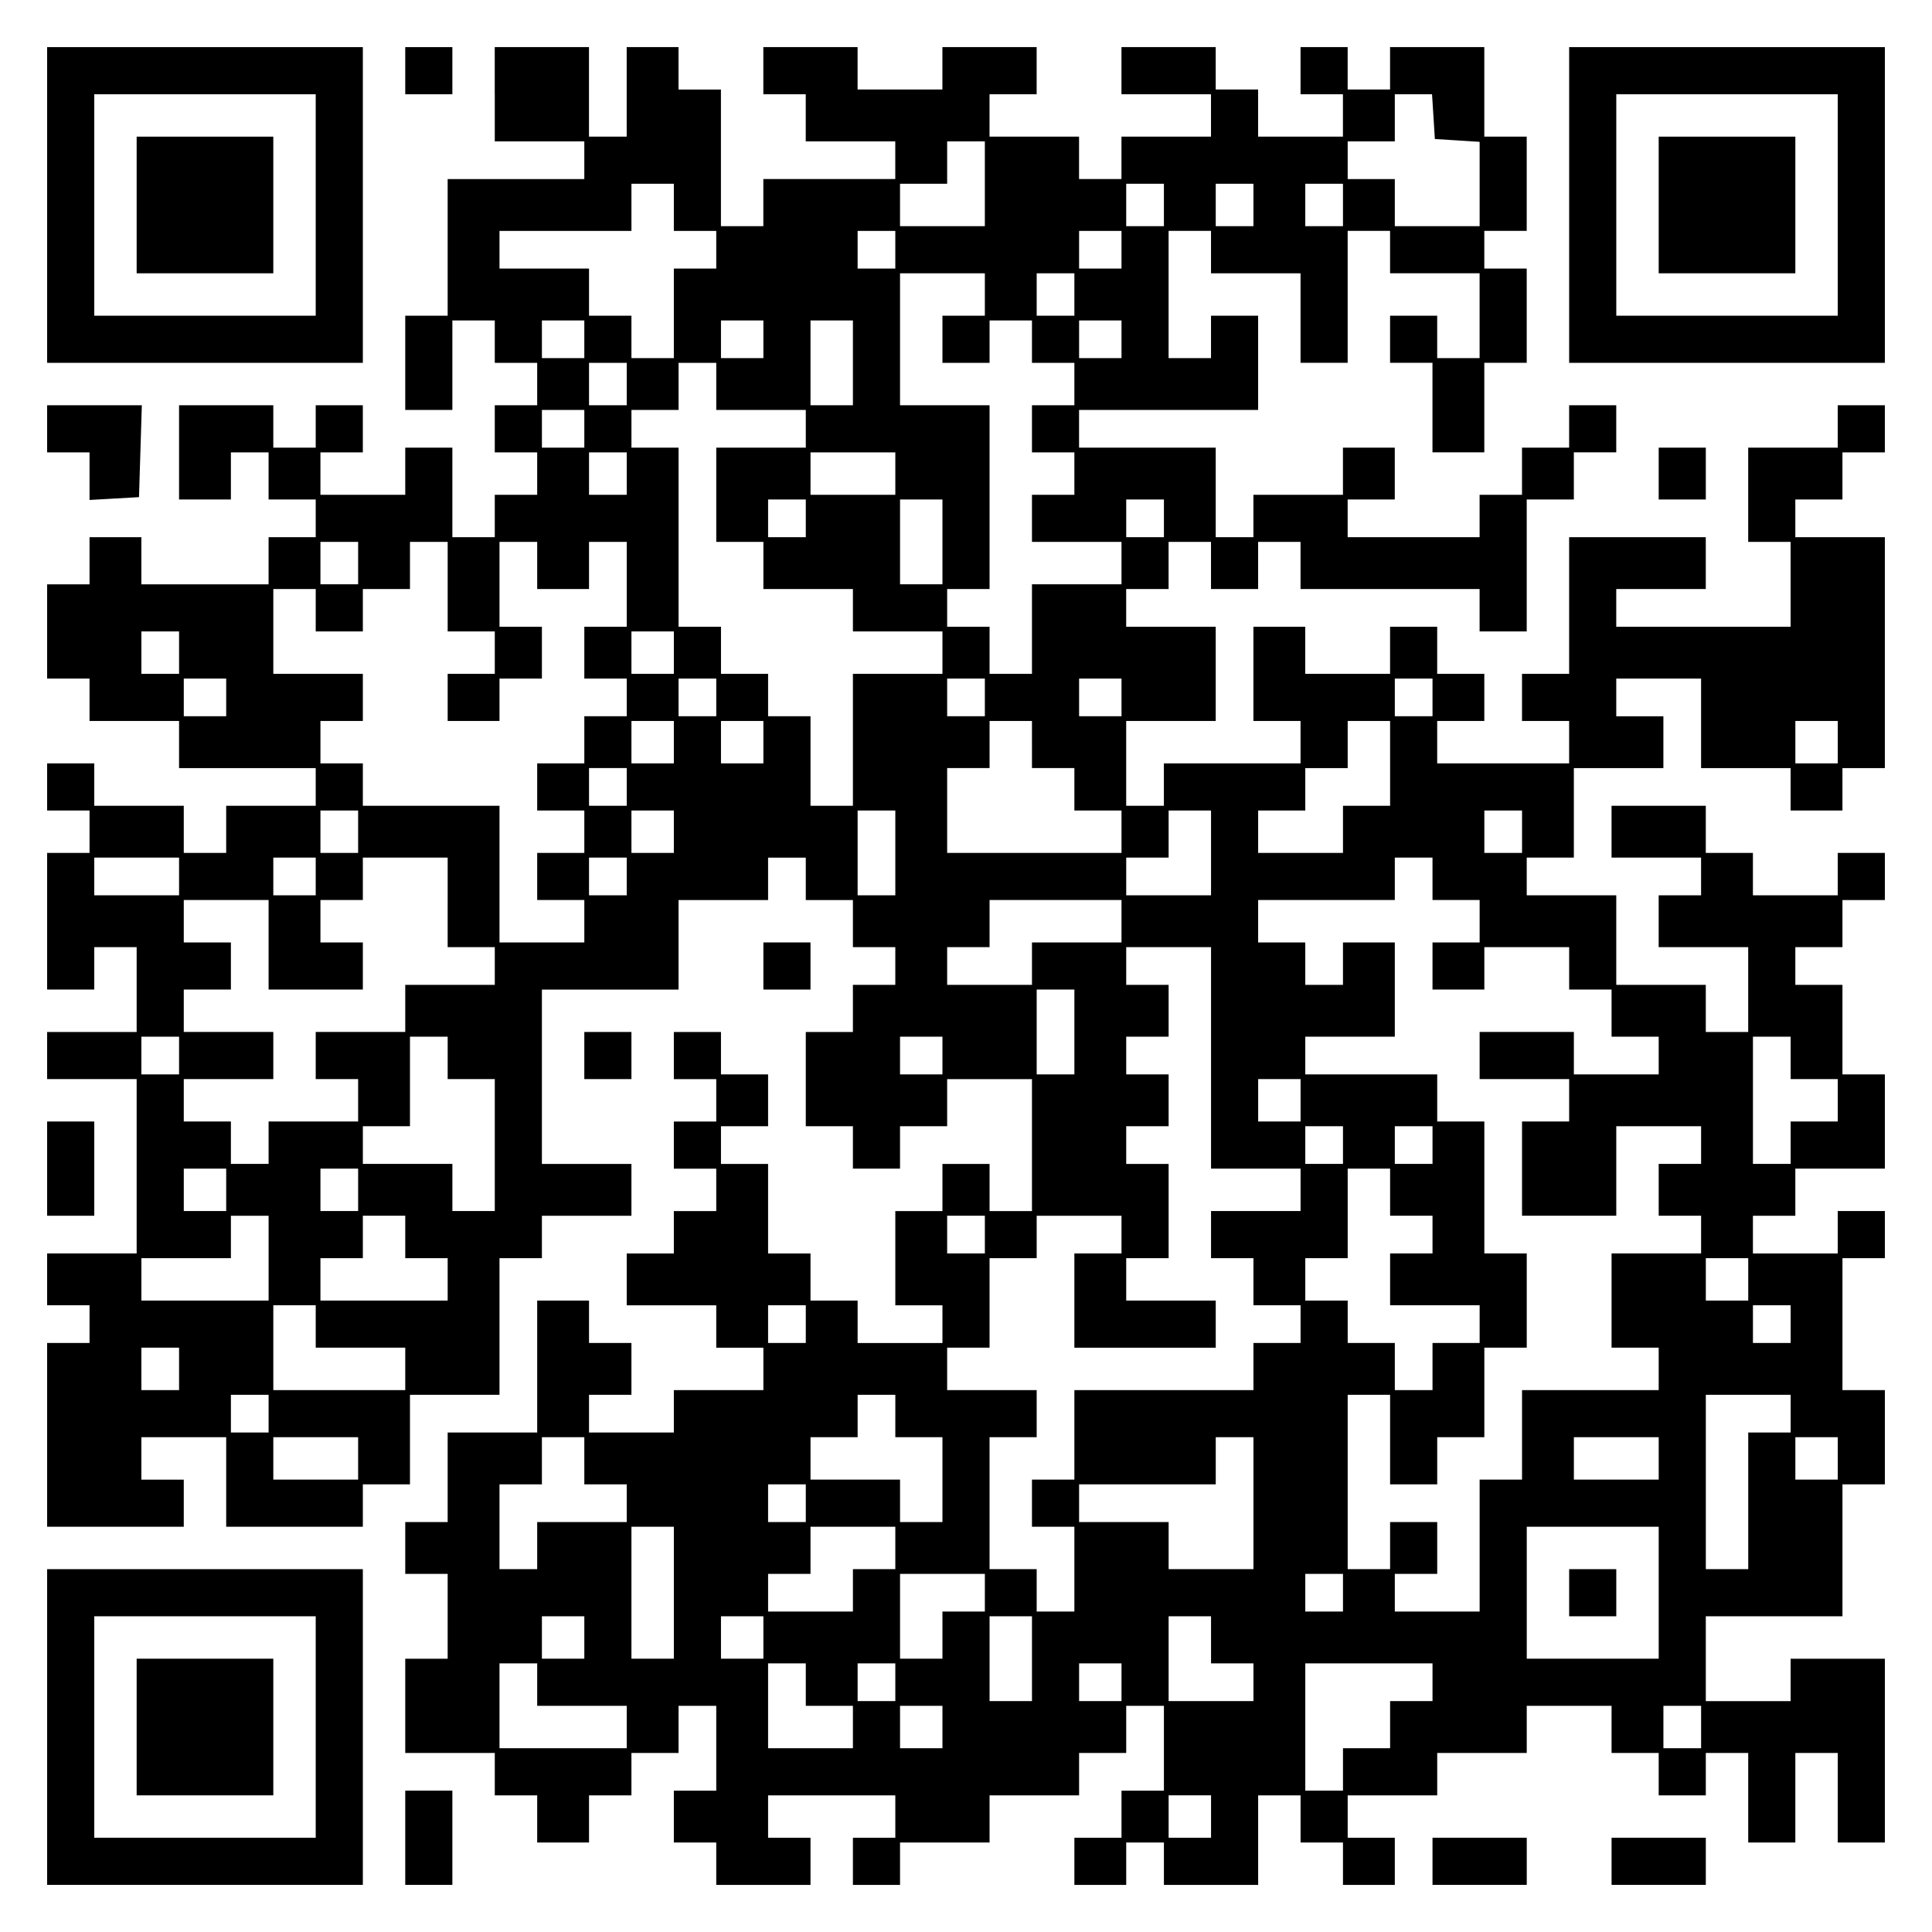 <?xml version="1.0" encoding="UTF-8" standalone="yes"?>
<svg version="1.0" xmlns="http://www.w3.org/2000/svg" width="100mm" height="100mm" viewBox="0 0 410 410" preserveAspectRatio="xMidYMid meet">
  <g transform="translate(0,410) scale(0.1,-0.1)" fill="#000000" stroke="none">
    <path d="M100 3665 l0 -335 335 0 335 0 0 335 0 335 -335 0 -335 0 0 -335z
m570 0 l0 -235 -235 0 -235 0 0 235 0 235 235 0 235 0 0 -235z"/>
    <path d="M290 3665 l0 -145 145 0 145 0 0 145 0 145 -145 0 -145 0 0 -145z"/>
    <path d="M860 3950 l0 -50 50 0 50 0 0 50 0 50 -50 0 -50 0 0 -50z"/>
    <path d="M1050 3900 l0 -100 95 0 95 0 0 -40 0 -40 -145 0 -145 0 0 -145 0
-145 -45 0 -45 0 0 -100 0 -100 50 0 50 0 0 95 0 95 45 0 45 0 0 -45 0 -45 45
0 45 0 0 -45 0 -45 -45 0 -45 0 0 -50 0 -50 45 0 45 0 0 -45 0 -45 -45 0 -45
0 0 -45 0 -45 -45 0 -45 0 0 95 0 95 -50 0 -50 0 0 -50 0 -50 -90 0 -90 0 0
45 0 45 45 0 45 0 0 50 0 50 -50 0 -50 0 0 -45 0 -45 -45 0 -45 0 0 45 0 45
-100 0 -100 0 0 -100 0 -100 55 0 55 0 0 50 0 50 40 0 40 0 0 -50 0 -50 50 0
50 0 0 -40 0 -40 -50 0 -50 0 0 -50 0 -50 -135 0 -135 0 0 50 0 50 -55 0 -55
0 0 -50 0 -50 -45 0 -45 0 0 -100 0 -100 45 0 45 0 0 -45 0 -45 95 0 95 0 0
-50 0 -50 145 0 145 0 0 -40 0 -40 -95 0 -95 0 0 -50 0 -50 -45 0 -45 0 0 50
0 50 -95 0 -95 0 0 45 0 45 -50 0 -50 0 0 -50 0 -50 45 0 45 0 0 -45 0 -45
-45 0 -45 0 0 -145 0 -145 50 0 50 0 0 45 0 45 45 0 45 0 0 -90 0 -90 -95 0
-95 0 0 -50 0 -50 95 0 95 0 0 -185 0 -185 -95 0 -95 0 0 -55 0 -55 45 0 45 0
0 -40 0 -40 -45 0 -45 0 0 -195 0 -195 145 0 145 0 0 50 0 50 -45 0 -45 0 0
45 0 45 90 0 90 0 0 -95 0 -95 145 0 145 0 0 45 0 45 50 0 50 0 0 95 0 95 95
0 95 0 0 145 0 145 45 0 45 0 0 45 0 45 95 0 95 0 0 55 0 55 -95 0 -95 0 0
185 0 185 145 0 145 0 0 95 0 95 95 0 95 0 0 45 0 45 40 0 40 0 0 -45 0 -45
50 0 50 0 0 -50 0 -50 45 0 45 0 0 -40 0 -40 -45 0 -45 0 0 -50 0 -50 -50 0
-50 0 0 -100 0 -100 50 0 50 0 0 -45 0 -45 50 0 50 0 0 45 0 45 50 0 50 0 0
50 0 50 90 0 90 0 0 -140 0 -140 -45 0 -45 0 0 50 0 50 -50 0 -50 0 0 -50 0
-50 -50 0 -50 0 0 -100 0 -100 50 0 50 0 0 -40 0 -40 -90 0 -90 0 0 45 0 45
-50 0 -50 0 0 50 0 50 -45 0 -45 0 0 95 0 95 -50 0 -50 0 0 40 0 40 50 0 50 0
0 55 0 55 -50 0 -50 0 0 45 0 45 -50 0 -50 0 0 -50 0 -50 45 0 45 0 0 -45 0
-45 -45 0 -45 0 0 -50 0 -50 45 0 45 0 0 -45 0 -45 -45 0 -45 0 0 -45 0 -45
-50 0 -50 0 0 -55 0 -55 95 0 95 0 0 -45 0 -45 50 0 50 0 0 -45 0 -45 -95 0
-95 0 0 -45 0 -45 -90 0 -90 0 0 40 0 40 45 0 45 0 0 55 0 55 -45 0 -45 0 0
45 0 45 -55 0 -55 0 0 -140 0 -140 -95 0 -95 0 0 -95 0 -95 -45 0 -45 0 0 -55
0 -55 45 0 45 0 0 -90 0 -90 -45 0 -45 0 0 -100 0 -100 95 0 95 0 0 -45 0 -45
45 0 45 0 0 -50 0 -50 55 0 55 0 0 50 0 50 45 0 45 0 0 45 0 45 50 0 50 0 0
50 0 50 40 0 40 0 0 -90 0 -90 -45 0 -45 0 0 -55 0 -55 45 0 45 0 0 -45 0 -45
100 0 100 0 0 50 0 50 -45 0 -45 0 0 45 0 45 135 0 135 0 0 -45 0 -45 -45 0
-45 0 0 -50 0 -50 50 0 50 0 0 45 0 45 95 0 95 0 0 50 0 50 95 0 95 0 0 45 0
45 50 0 50 0 0 50 0 50 40 0 40 0 0 -90 0 -90 -45 0 -45 0 0 -50 0 -50 -50 0
-50 0 0 -50 0 -50 55 0 55 0 0 45 0 45 40 0 40 0 0 -45 0 -45 100 0 100 0 0
95 0 95 45 0 45 0 0 -50 0 -50 45 0 45 0 0 -45 0 -45 55 0 55 0 0 50 0 50 -50
0 -50 0 0 45 0 45 95 0 95 0 0 45 0 45 95 0 95 0 0 50 0 50 90 0 90 0 0 -50 0
-50 50 0 50 0 0 -45 0 -45 50 0 50 0 0 45 0 45 45 0 45 0 0 -95 0 -95 50 0 50
0 0 95 0 95 45 0 45 0 0 -95 0 -95 50 0 50 0 0 195 0 195 -100 0 -100 0 0 -45
0 -45 -90 0 -90 0 0 90 0 90 145 0 145 0 0 140 0 140 45 0 45 0 0 100 0 100
-45 0 -45 0 0 140 0 140 45 0 45 0 0 50 0 50 -50 0 -50 0 0 -45 0 -45 -90 0
-90 0 0 40 0 40 45 0 45 0 0 50 0 50 95 0 95 0 0 100 0 100 -45 0 -45 0 0 95
0 95 -50 0 -50 0 0 40 0 40 50 0 50 0 0 50 0 50 45 0 45 0 0 50 0 50 -50 0
-50 0 0 -45 0 -45 -90 0 -90 0 0 45 0 45 -50 0 -50 0 0 50 0 50 -100 0 -100 0
0 -55 0 -55 95 0 95 0 0 -40 0 -40 -45 0 -45 0 0 -55 0 -55 95 0 95 0 0 -90 0
-90 -45 0 -45 0 0 50 0 50 -95 0 -95 0 0 95 0 95 -95 0 -95 0 0 40 0 40 50 0
50 0 0 95 0 95 95 0 95 0 0 55 0 55 -50 0 -50 0 0 40 0 40 90 0 90 0 0 -95 0
-95 95 0 95 0 0 -45 0 -45 55 0 55 0 0 45 0 45 45 0 45 0 0 245 0 245 -95 0
-95 0 0 40 0 40 50 0 50 0 0 50 0 50 45 0 45 0 0 50 0 50 -50 0 -50 0 0 -45 0
-45 -95 0 -95 0 0 -100 0 -100 45 0 45 0 0 -90 0 -90 -185 0 -185 0 0 40 0 40
95 0 95 0 0 55 0 55 -145 0 -145 0 0 -145 0 -145 -50 0 -50 0 0 -50 0 -50 50
0 50 0 0 -45 0 -45 -140 0 -140 0 0 45 0 45 50 0 50 0 0 50 0 50 -50 0 -50 0
0 50 0 50 -50 0 -50 0 0 -50 0 -50 -90 0 -90 0 0 50 0 50 -55 0 -55 0 0 -100
0 -100 50 0 50 0 0 -45 0 -45 -145 0 -145 0 0 -45 0 -45 -40 0 -40 0 0 90 0
90 95 0 95 0 0 100 0 100 -95 0 -95 0 0 40 0 40 45 0 45 0 0 50 0 50 45 0 45
0 0 -50 0 -50 50 0 50 0 0 50 0 50 45 0 45 0 0 -50 0 -50 190 0 190 0 0 -45 0
-45 50 0 50 0 0 140 0 140 50 0 50 0 0 50 0 50 45 0 45 0 0 50 0 50 -50 0 -50
0 0 -45 0 -45 -50 0 -50 0 0 -50 0 -50 -45 0 -45 0 0 -45 0 -45 -140 0 -140 0
0 40 0 40 50 0 50 0 0 55 0 55 -55 0 -55 0 0 -50 0 -50 -95 0 -95 0 0 -45 0
-45 -40 0 -40 0 0 95 0 95 -145 0 -145 0 0 40 0 40 190 0 190 0 0 100 0 100
-50 0 -50 0 0 -45 0 -45 -45 0 -45 0 0 135 0 135 45 0 45 0 0 -45 0 -45 95 0
95 0 0 -95 0 -95 50 0 50 0 0 140 0 140 45 0 45 0 0 -45 0 -45 95 0 95 0 0
-90 0 -90 -45 0 -45 0 0 45 0 45 -50 0 -50 0 0 -50 0 -50 45 0 45 0 0 -95 0
-95 55 0 55 0 0 95 0 95 45 0 45 0 0 100 0 100 -45 0 -45 0 0 40 0 40 45 0 45
0 0 100 0 100 -45 0 -45 0 0 95 0 95 -100 0 -100 0 0 -45 0 -45 -45 0 -45 0 0
45 0 45 -50 0 -50 0 0 -50 0 -50 45 0 45 0 0 -45 0 -45 -90 0 -90 0 0 50 0 50
-45 0 -45 0 0 45 0 45 -100 0 -100 0 0 -50 0 -50 95 0 95 0 0 -45 0 -45 -95 0
-95 0 0 -45 0 -45 -45 0 -45 0 0 45 0 45 -95 0 -95 0 0 45 0 45 50 0 50 0 0
50 0 50 -100 0 -100 0 0 -45 0 -45 -90 0 -90 0 0 45 0 45 -100 0 -100 0 0 -50
0 -50 45 0 45 0 0 -50 0 -50 95 0 95 0 0 -40 0 -40 -140 0 -140 0 0 -50 0 -50
-45 0 -45 0 0 145 0 145 -45 0 -45 0 0 45 0 45 -55 0 -55 0 0 -95 0 -95 -40 0
-40 0 0 95 0 95 -100 0 -100 0 0 -100z m1992 -47 l3 -48 48 -3 47 -3 0 -90 0
-89 -90 0 -90 0 0 50 0 50 -50 0 -50 0 0 40 0 40 50 0 50 0 0 50 0 50 39 0 40
0 3 -47z m-952 -143 l0 -90 -90 0 -90 0 0 45 0 45 50 0 50 0 0 45 0 45 40 0
40 0 0 -90z m-660 -50 l0 -50 45 0 45 0 0 -40 0 -40 -45 0 -45 0 0 -95 0 -95
-45 0 -45 0 0 45 0 45 -45 0 -45 0 0 50 0 50 -95 0 -95 0 0 40 0 40 140 0 140
0 0 50 0 50 45 0 45 0 0 -50z m1040 5 l0 -45 -40 0 -40 0 0 45 0 45 40 0 40 0
0 -45z m190 0 l0 -45 -40 0 -40 0 0 45 0 45 40 0 40 0 0 -45z m190 0 l0 -45
-40 0 -40 0 0 45 0 45 40 0 40 0 0 -45z m-950 -95 l0 -40 -40 0 -40 0 0 40 0
40 40 0 40 0 0 -40z m480 0 l0 -40 -45 0 -45 0 0 40 0 40 45 0 45 0 0 -40z
m-290 -95 l0 -45 -45 0 -45 0 0 -50 0 -50 50 0 50 0 0 45 0 45 45 0 45 0 0
-45 0 -45 45 0 45 0 0 -45 0 -45 -45 0 -45 0 0 -50 0 -50 45 0 45 0 0 -45 0
-45 -45 0 -45 0 0 -50 0 -50 95 0 95 0 0 -45 0 -45 -95 0 -95 0 0 -95 0 -95
-45 0 -45 0 0 50 0 50 -45 0 -45 0 0 40 0 40 45 0 45 0 0 195 0 195 -95 0 -95
0 0 140 0 140 90 0 90 0 0 -45z m190 0 l0 -45 -40 0 -40 0 0 45 0 45 40 0 40
0 0 -45z m-1040 -95 l0 -40 -45 0 -45 0 0 40 0 40 45 0 45 0 0 -40z m380 0 l0
-40 -45 0 -45 0 0 40 0 40 45 0 45 0 0 -40z m190 -50 l0 -90 -45 0 -45 0 0 90
0 90 45 0 45 0 0 -90z m570 50 l0 -40 -45 0 -45 0 0 40 0 40 45 0 45 0 0 -40z
m-1050 -95 l0 -45 -40 0 -40 0 0 45 0 45 40 0 40 0 0 -45z m190 -5 l0 -50 95
0 95 0 0 -40 0 -40 -95 0 -95 0 0 -100 0 -100 50 0 50 0 0 -50 0 -50 95 0 95
0 0 -45 0 -45 95 0 95 0 0 -45 0 -45 -95 0 -95 0 0 -140 0 -140 -45 0 -45 0 0
95 0 95 -45 0 -45 0 0 45 0 45 -50 0 -50 0 0 50 0 50 -45 0 -45 0 0 190 0 190
-50 0 -50 0 0 40 0 40 50 0 50 0 0 50 0 50 40 0 40 0 0 -50z m-280 -90 l0 -40
-45 0 -45 0 0 40 0 40 45 0 45 0 0 -40z m90 -95 l0 -45 -40 0 -40 0 0 45 0 45
40 0 40 0 0 -45z m570 0 l0 -45 -90 0 -90 0 0 45 0 45 90 0 90 0 0 -45z m-190
-95 l0 -40 -40 0 -40 0 0 40 0 40 40 0 40 0 0 -40z m290 -50 l0 -90 -45 0 -45
0 0 90 0 90 45 0 45 0 0 -90z m470 50 l0 -40 -40 0 -40 0 0 40 0 40 40 0 40 0
0 -40z m-1710 -95 l0 -45 -40 0 -40 0 0 45 0 45 40 0 40 0 0 -45z m190 -50 l0
-95 50 0 50 0 0 -45 0 -45 -50 0 -50 0 0 -50 0 -50 55 0 55 0 0 45 0 45 45 0
45 0 0 55 0 55 -45 0 -45 0 0 90 0 90 40 0 40 0 0 -50 0 -50 55 0 55 0 0 50 0
50 40 0 40 0 0 -90 0 -90 -45 0 -45 0 0 -55 0 -55 45 0 45 0 0 -40 0 -40 -45
0 -45 0 0 -50 0 -50 -50 0 -50 0 0 -50 0 -50 50 0 50 0 0 -45 0 -45 -50 0 -50
0 0 -50 0 -50 50 0 50 0 0 -45 0 -45 -90 0 -90 0 0 145 0 145 -145 0 -145 0 0
45 0 45 -45 0 -45 0 0 45 0 45 45 0 45 0 0 50 0 50 -95 0 -95 0 0 90 0 90 45
0 45 0 0 -45 0 -45 50 0 50 0 0 45 0 45 50 0 50 0 0 50 0 50 40 0 40 0 0 -95z
m-570 -140 l0 -45 -40 0 -40 0 0 45 0 45 40 0 40 0 0 -45z m1050 0 l0 -45 -45
0 -45 0 0 45 0 45 45 0 45 0 0 -45z m-950 -95 l0 -40 -45 0 -45 0 0 40 0 40
45 0 45 0 0 -40z m1040 0 l0 -40 -40 0 -40 0 0 40 0 40 40 0 40 0 0 -40z m570
0 l0 -40 -40 0 -40 0 0 40 0 40 40 0 40 0 0 -40z m290 0 l0 -40 -45 0 -45 0 0
40 0 40 45 0 45 0 0 -40z m660 0 l0 -40 -40 0 -40 0 0 40 0 40 40 0 40 0 0
-40z m-1610 -95 l0 -45 -45 0 -45 0 0 45 0 45 45 0 45 0 0 -45z m190 0 l0 -45
-45 0 -45 0 0 45 0 45 45 0 45 0 0 -45z m570 -5 l0 -50 45 0 45 0 0 -45 0 -45
50 0 50 0 0 -45 0 -45 -185 0 -185 0 0 90 0 90 45 0 45 0 0 50 0 50 45 0 45 0
0 -50z m760 -40 l0 -90 -50 0 -50 0 0 -50 0 -50 -90 0 -90 0 0 45 0 45 50 0
50 0 0 45 0 45 45 0 45 0 0 50 0 50 45 0 45 0 0 -90z m950 45 l0 -45 -45 0
-45 0 0 45 0 45 45 0 45 0 0 -45z m-2570 -95 l0 -40 -40 0 -40 0 0 40 0 40 40
0 40 0 0 -40z m-570 -95 l0 -45 -40 0 -40 0 0 45 0 45 40 0 40 0 0 -45z m670
0 l0 -45 -45 0 -45 0 0 45 0 45 45 0 45 0 0 -45z m470 -45 l0 -90 -40 0 -40 0
0 90 0 90 40 0 40 0 0 -90z m670 0 l0 -90 -90 0 -90 0 0 40 0 40 45 0 45 0 0
50 0 50 45 0 45 0 0 -90z m660 45 l0 -45 -40 0 -40 0 0 45 0 45 40 0 40 0 0
-45z m-2850 -95 l0 -40 -90 0 -90 0 0 40 0 40 90 0 90 0 0 -40z m290 0 l0 -40
-45 0 -45 0 0 40 0 40 45 0 45 0 0 -40z m280 -55 l0 -95 50 0 50 0 0 -40 0
-40 -95 0 -95 0 0 -50 0 -50 -95 0 -95 0 0 -50 0 -50 45 0 45 0 0 -45 0 -45
-95 0 -95 0 0 -45 0 -45 -40 0 -40 0 0 45 0 45 -50 0 -50 0 0 45 0 45 95 0 95
0 0 50 0 50 -95 0 -95 0 0 45 0 45 50 0 50 0 0 50 0 50 -50 0 -50 0 0 45 0 45
90 0 90 0 0 -95 0 -95 100 0 100 0 0 50 0 50 -45 0 -45 0 0 45 0 45 45 0 45 0
0 45 0 45 90 0 90 0 0 -95z m380 55 l0 -40 -40 0 -40 0 0 40 0 40 40 0 40 0 0
-40z m1710 -5 l0 -45 50 0 50 0 0 -45 0 -45 -50 0 -50 0 0 -50 0 -50 55 0 55
0 0 45 0 45 90 0 90 0 0 -45 0 -45 45 0 45 0 0 -50 0 -50 50 0 50 0 0 -40 0
-40 -90 0 -90 0 0 45 0 45 -100 0 -100 0 0 -50 0 -50 95 0 95 0 0 -45 0 -45
-50 0 -50 0 0 -100 0 -100 100 0 100 0 0 95 0 95 90 0 90 0 0 -40 0 -40 -45 0
-45 0 0 -55 0 -55 45 0 45 0 0 -40 0 -40 -95 0 -95 0 0 -100 0 -100 50 0 50 0
0 -45 0 -45 -145 0 -145 0 0 -95 0 -95 -45 0 -45 0 0 -140 0 -140 -90 0 -90 0
0 40 0 40 45 0 45 0 0 55 0 55 -50 0 -50 0 0 -50 0 -50 -45 0 -45 0 0 185 0
185 45 0 45 0 0 -95 0 -95 50 0 50 0 0 50 0 50 50 0 50 0 0 95 0 95 45 0 45 0
0 100 0 100 -45 0 -45 0 0 140 0 140 -50 0 -50 0 0 50 0 50 -140 0 -140 0 0
40 0 40 95 0 95 0 0 100 0 100 -55 0 -55 0 0 -45 0 -45 -40 0 -40 0 0 45 0 45
-50 0 -50 0 0 45 0 45 145 0 145 0 0 45 0 45 40 0 40 0 0 -45z m-660 -90 l0
-45 -95 0 -95 0 0 -45 0 -45 -90 0 -90 0 0 40 0 40 45 0 45 0 0 50 0 50 140 0
140 0 0 -45z m190 -290 l0 -235 95 0 95 0 0 -45 0 -45 -95 0 -95 0 0 -50 0
-50 45 0 45 0 0 -50 0 -50 50 0 50 0 0 -40 0 -40 -50 0 -50 0 0 -50 0 -50
-190 0 -190 0 0 -95 0 -95 -45 0 -45 0 0 -50 0 -50 45 0 45 0 0 -90 0 -90 -40
0 -40 0 0 45 0 45 -50 0 -50 0 0 140 0 140 50 0 50 0 0 50 0 50 -95 0 -95 0 0
45 0 45 45 0 45 0 0 95 0 95 50 0 50 0 0 45 0 45 90 0 90 0 0 -40 0 -40 -50 0
-50 0 0 -100 0 -100 150 0 150 0 0 50 0 50 -95 0 -95 0 0 45 0 45 45 0 45 0 0
100 0 100 -45 0 -45 0 0 40 0 40 45 0 45 0 0 55 0 55 -45 0 -45 0 0 40 0 40
45 0 45 0 0 55 0 55 -45 0 -45 0 0 40 0 40 90 0 90 0 0 -235z m-290 55 l0 -90
-40 0 -40 0 0 90 0 90 40 0 40 0 0 -90z m-1900 -50 l0 -40 -40 0 -40 0 0 40 0
40 40 0 40 0 0 -40z m570 -5 l0 -45 50 0 50 0 0 -140 0 -140 -45 0 -45 0 0 50
0 50 -95 0 -95 0 0 40 0 40 50 0 50 0 0 95 0 95 40 0 40 0 0 -45z m1050 5 l0
-40 -45 0 -45 0 0 40 0 40 45 0 45 0 0 -40z m1800 -5 l0 -45 50 0 50 0 0 -45
0 -45 -50 0 -50 0 0 -45 0 -45 -40 0 -40 0 0 135 0 135 40 0 40 0 0 -45z
m-1040 -90 l0 -45 -45 0 -45 0 0 45 0 45 45 0 45 0 0 -45z m90 -95 l0 -40 -40
0 -40 0 0 40 0 40 40 0 40 0 0 -40z m190 0 l0 -40 -40 0 -40 0 0 40 0 40 40 0
40 0 0 -40z m-2560 -95 l0 -45 -45 0 -45 0 0 45 0 45 45 0 45 0 0 -45z m280 0
l0 -45 -40 0 -40 0 0 45 0 45 40 0 40 0 0 -45z m2190 -5 l0 -50 45 0 45 0 0
-40 0 -40 -45 0 -45 0 0 -55 0 -55 95 0 95 0 0 -40 0 -40 -50 0 -50 0 0 -50 0
-50 -40 0 -40 0 0 50 0 50 -50 0 -50 0 0 45 0 45 -45 0 -45 0 0 45 0 45 45 0
45 0 0 95 0 95 45 0 45 0 0 -50z m-2380 -140 l0 -90 -135 0 -135 0 0 45 0 45
95 0 95 0 0 45 0 45 40 0 40 0 0 -90z m290 45 l0 -45 45 0 45 0 0 -45 0 -45
-135 0 -135 0 0 45 0 45 45 0 45 0 0 45 0 45 45 0 45 0 0 -45z m1230 5 l0 -40
-40 0 -40 0 0 40 0 40 40 0 40 0 0 -40z m1620 -95 l0 -45 -45 0 -45 0 0 45 0
45 45 0 45 0 0 -45z m-3040 -100 l0 -45 95 0 95 0 0 -45 0 -45 -140 0 -140 0
0 90 0 90 45 0 45 0 0 -45z m1040 5 l0 -40 -40 0 -40 0 0 40 0 40 40 0 40 0 0
-40z m2090 0 l0 -40 -40 0 -40 0 0 40 0 40 40 0 40 0 0 -40z m-3420 -95 l0
-45 -40 0 -40 0 0 45 0 45 40 0 40 0 0 -45z m190 -95 l0 -40 -40 0 -40 0 0 40
0 40 40 0 40 0 0 -40z m1330 -5 l0 -45 50 0 50 0 0 -90 0 -90 -45 0 -45 0 0
45 0 45 -95 0 -95 0 0 45 0 45 50 0 50 0 0 45 0 45 40 0 40 0 0 -45z m1900 5
l0 -40 -45 0 -45 0 0 -145 0 -145 -45 0 -45 0 0 185 0 185 90 0 90 0 0 -40z
m-3040 -95 l0 -45 -90 0 -90 0 0 45 0 45 90 0 90 0 0 -45z m480 -5 l0 -50 45
0 45 0 0 -40 0 -40 -95 0 -95 0 0 -50 0 -50 -40 0 -40 0 0 90 0 90 45 0 45 0
0 50 0 50 45 0 45 0 0 -50z m1420 -90 l0 -140 -90 0 -90 0 0 50 0 50 -95 0
-95 0 0 40 0 40 145 0 145 0 0 50 0 50 40 0 40 0 0 -140z m860 95 l0 -45 -90
0 -90 0 0 45 0 45 90 0 90 0 0 -45z m380 0 l0 -45 -45 0 -45 0 0 45 0 45 45 0
45 0 0 -45z m-2190 -95 l0 -40 -40 0 -40 0 0 40 0 40 40 0 40 0 0 -40z m-280
-190 l0 -140 -45 0 -45 0 0 140 0 140 45 0 45 0 0 -140z m470 95 l0 -45 -45 0
-45 0 0 -45 0 -45 -90 0 -90 0 0 40 0 40 45 0 45 0 0 50 0 50 90 0 90 0 0 -45z
m1620 -95 l0 -140 -140 0 -140 0 0 140 0 140 140 0 140 0 0 -140z m-1430 0 l0
-40 -45 0 -45 0 0 -50 0 -50 -45 0 -45 0 0 90 0 90 90 0 90 0 0 -40z m760 0
l0 -40 -40 0 -40 0 0 40 0 40 40 0 40 0 0 -40z m-1610 -95 l0 -45 -45 0 -45 0
0 45 0 45 45 0 45 0 0 -45z m380 0 l0 -45 -45 0 -45 0 0 45 0 45 45 0 45 0 0
-45z m570 -45 l0 -90 -45 0 -45 0 0 90 0 90 45 0 45 0 0 -90z m380 40 l0 -50
45 0 45 0 0 -40 0 -40 -90 0 -90 0 0 90 0 90 45 0 45 0 0 -50z m-1430 -95 l0
-45 95 0 95 0 0 -45 0 -45 -135 0 -135 0 0 90 0 90 40 0 40 0 0 -45z m570 0
l0 -45 50 0 50 0 0 -45 0 -45 -90 0 -90 0 0 90 0 90 40 0 40 0 0 -45z m190 5
l0 -40 -40 0 -40 0 0 40 0 40 40 0 40 0 0 -40z m480 0 l0 -40 -45 0 -45 0 0
40 0 40 45 0 45 0 0 -40z m660 0 l0 -40 -45 0 -45 0 0 -50 0 -50 -50 0 -50 0
0 -45 0 -45 -40 0 -40 0 0 135 0 135 135 0 135 0 0 -40z m-1040 -95 l0 -45
-45 0 -45 0 0 45 0 45 45 0 45 0 0 -45z m1610 0 l0 -45 -40 0 -40 0 0 45 0 45
40 0 40 0 0 -45z m-1040 -190 l0 -45 -45 0 -45 0 0 45 0 45 45 0 45 0 0 -45z"/>
    <path d="M3330 720 l0 -50 50 0 50 0 0 50 0 50 -50 0 -50 0 0 -50z"/>
    <path d="M3330 3665 l0 -335 335 0 335 0 0 335 0 335 -335 0 -335 0 0 -335z
m570 0 l0 -235 -235 0 -235 0 0 235 0 235 235 0 235 0 0 -235z"/>
    <path d="M3520 3665 l0 -145 145 0 145 0 0 145 0 145 -145 0 -145 0 0 -145z"/>
    <path d="M100 3190 l0 -50 45 0 45 0 0 -51 0 -50 53 3 52 3 3 98 3 97 -101 0
-100 0 0 -50z"/>
    <path d="M3520 3095 l0 -55 50 0 50 0 0 55 0 55 -50 0 -50 0 0 -55z"/>
    <path d="M1620 2050 l0 -50 50 0 50 0 0 50 0 50 -50 0 -50 0 0 -50z"/>
    <path d="M1240 1860 l0 -50 50 0 50 0 0 50 0 50 -50 0 -50 0 0 -50z"/>
    <path d="M100 1620 l0 -100 50 0 50 0 0 100 0 100 -50 0 -50 0 0 -100z"/>
    <path d="M100 435 l0 -335 335 0 335 0 0 335 0 335 -335 0 -335 0 0 -335z
m570 0 l0 -235 -235 0 -235 0 0 235 0 235 235 0 235 0 0 -235z"/>
    <path d="M290 435 l0 -145 145 0 145 0 0 145 0 145 -145 0 -145 0 0 -145z"/>
    <path d="M860 200 l0 -100 50 0 50 0 0 100 0 100 -50 0 -50 0 0 -100z"/>
    <path d="M3040 150 l0 -50 100 0 100 0 0 50 0 50 -100 0 -100 0 0 -50z"/>
    <path d="M3420 150 l0 -50 100 0 100 0 0 50 0 50 -100 0 -100 0 0 -50z"/>
  </g>
</svg>